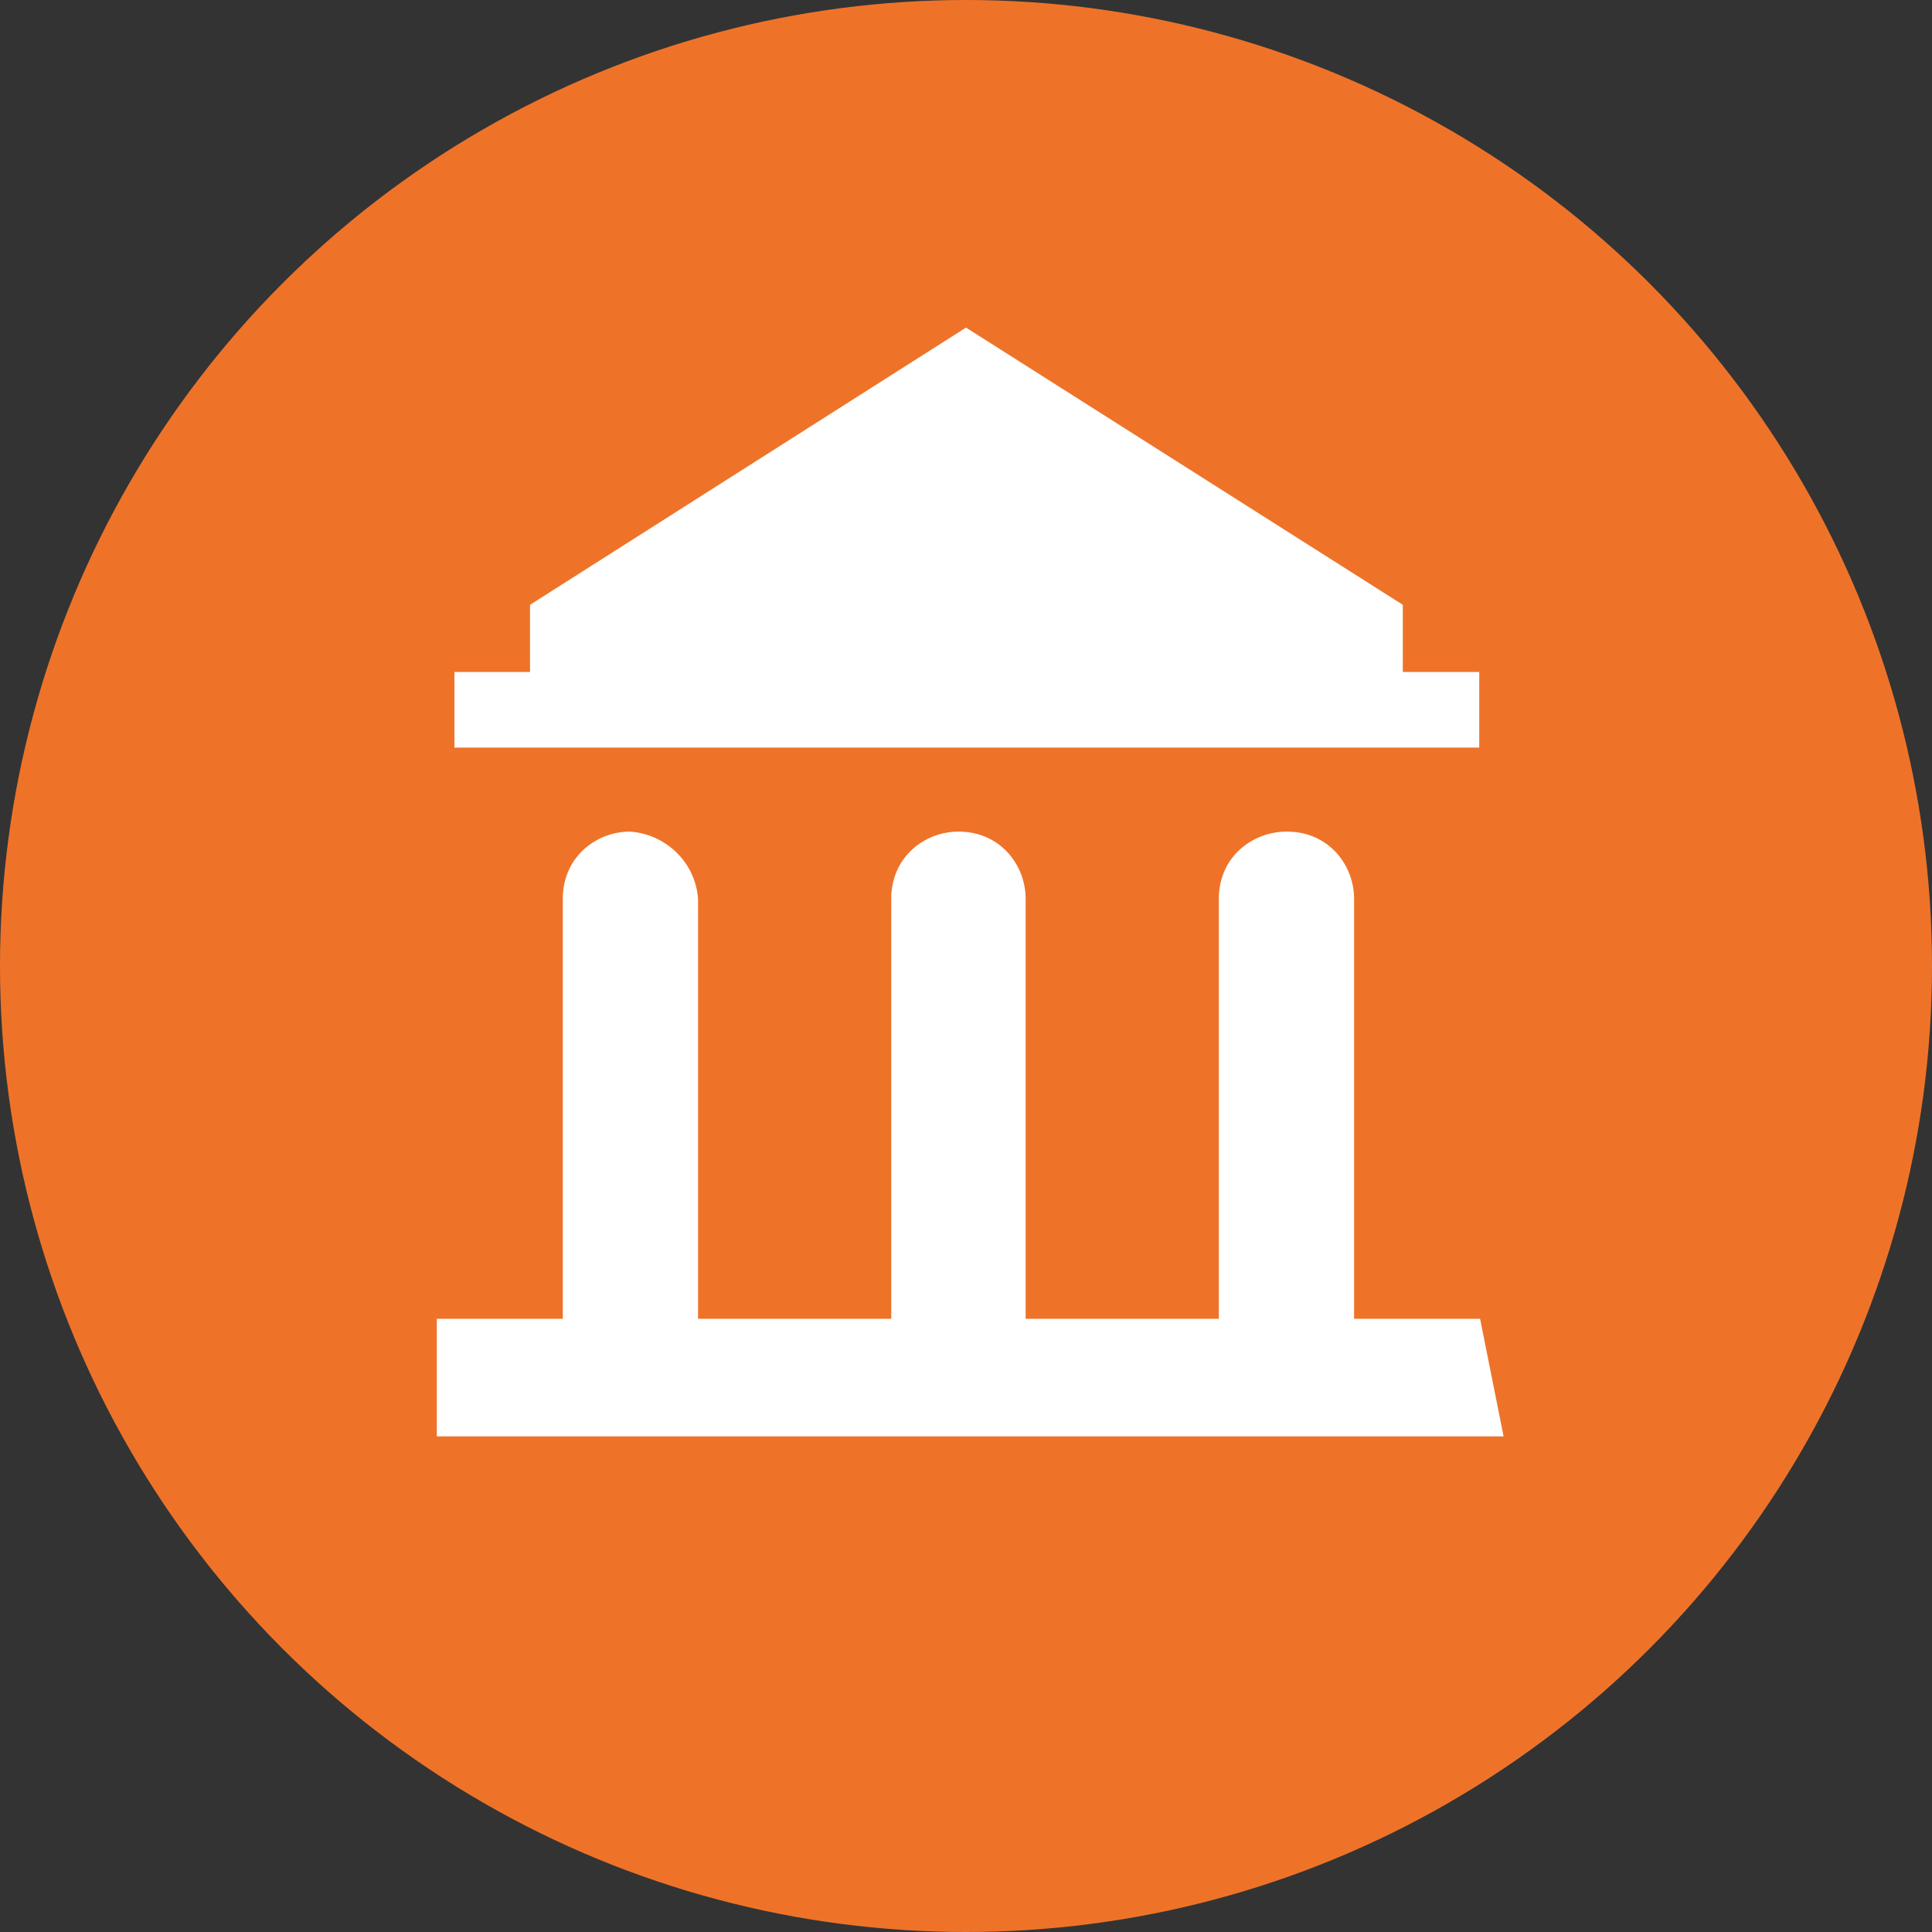 <?xml version="1.0" encoding="UTF-8"?><svg id="Livello_1" xmlns="http://www.w3.org/2000/svg" viewBox="0 0 23 23"><rect x="0" y="0" width="23" height="23" fill="#333333" stroke="none"/><defs><style>.cls-1{fill:#fff;}.cls-2{fill:#ee7329;}</style></defs><circle id="circle455" class="cls-2" cx="11.5" cy="11.5" r="11.5"/><g id="g461"><path id="path457" class="cls-1" d="M16.7,8v-.8l-5.2-3.3-5.19,3.3v.8h-.9v.9h12.2v-.9h-.91Zm1.2,9.1H5.2v-1.4h1.5v-5c0-.5,.4-.8,.8-.8,.43,.03,.78,.37,.81,.8v5h2.3v-5c0-.5,.4-.8,.8-.8,.5,0,.8,.4,.8,.8v5h2.3v-5c0-.5,.4-.8,.81-.8,.5,0,.8,.4,.8,.8v5h1.5l.28,1.4h0Z"/></g></svg>